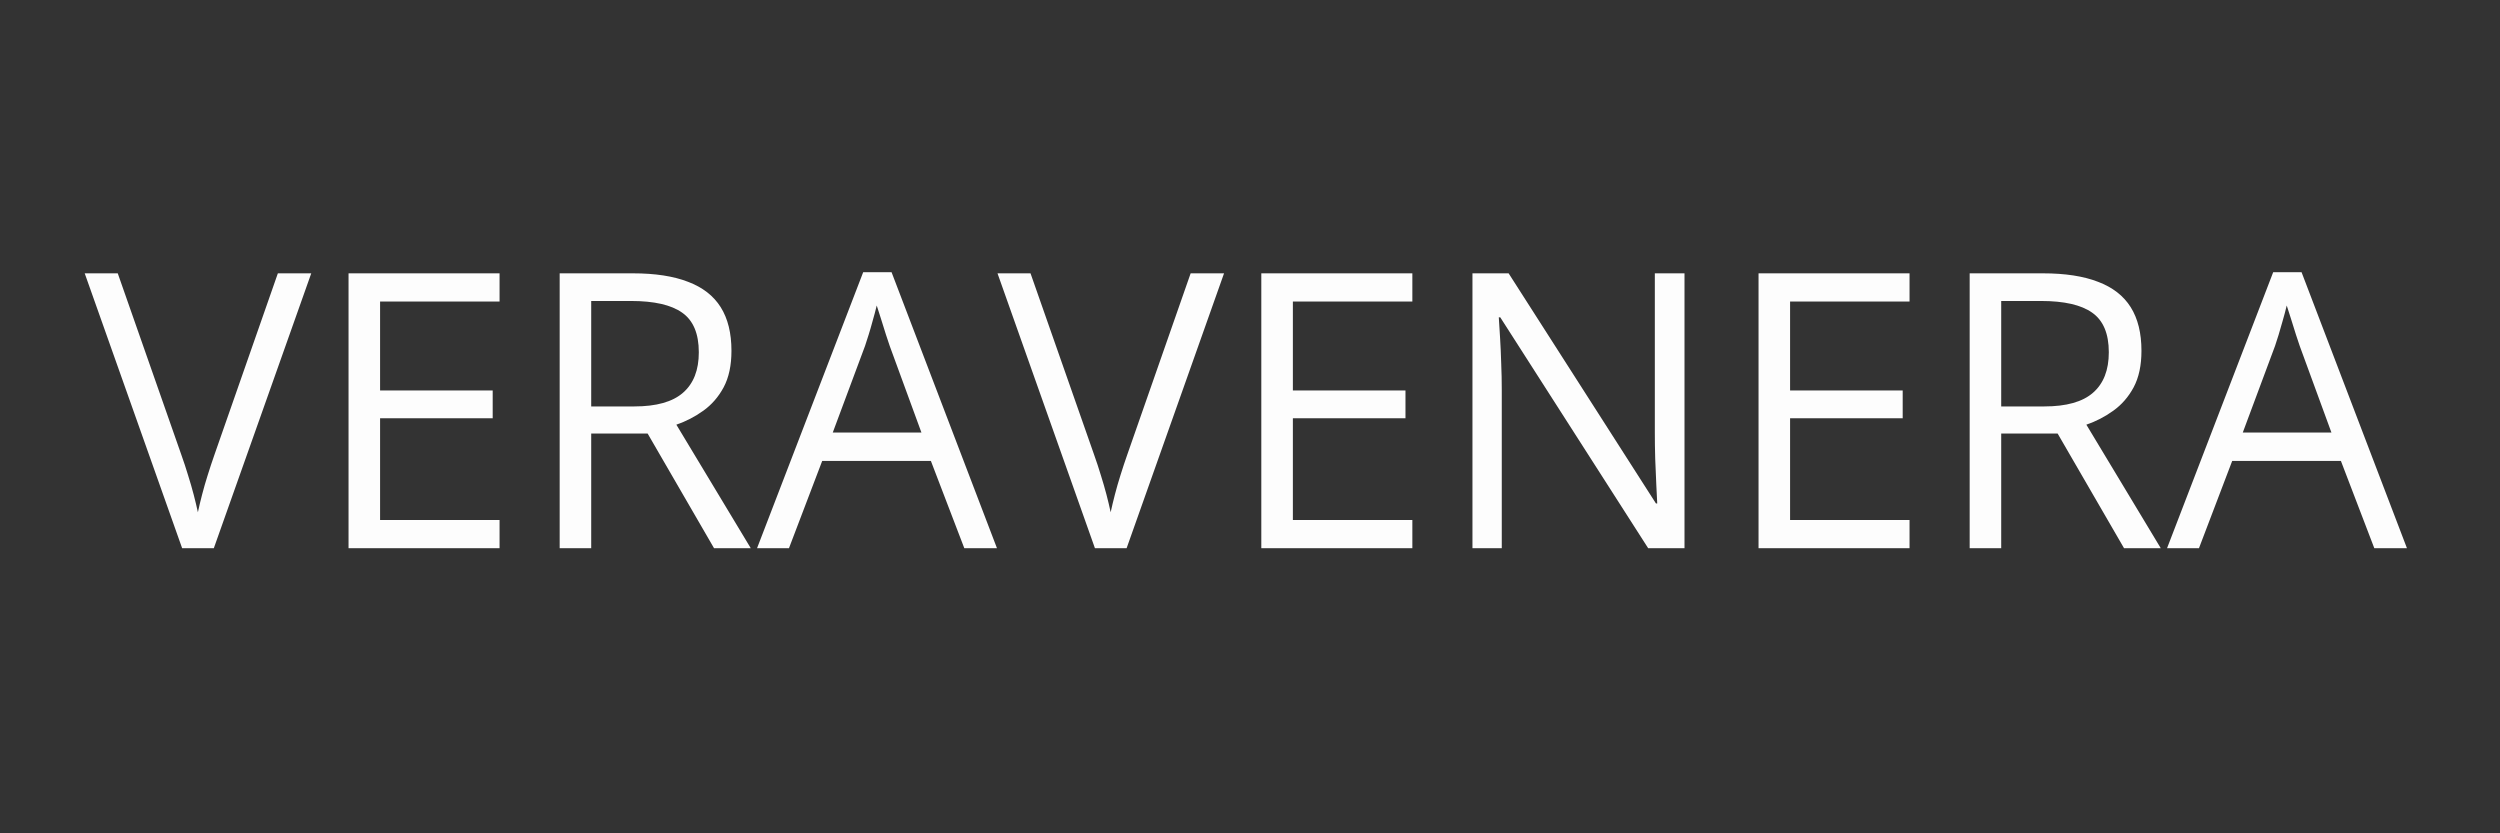 <svg xmlns="http://www.w3.org/2000/svg" fill="none" viewBox="0 0 120 40" height="40" width="120">
<rect x="0" y="0" width="120" height="40" fill="#333333" stroke="none"/>
<path fill="#FDFDFD" d="M14.94 13.12L10.264 26.312H8.742L4.066 13.12H5.652L8.697 21.81C8.822 22.159 8.932 22.493 9.027 22.811C9.128 23.13 9.217 23.437 9.294 23.732C9.371 24.027 9.439 24.312 9.499 24.589C9.558 24.312 9.626 24.027 9.703 23.732C9.781 23.431 9.87 23.121 9.971 22.802C10.072 22.478 10.184 22.138 10.309 21.783L13.337 13.12H14.94ZM23.979 26.312H16.73V13.12H23.979V14.474H18.244V18.742H23.649V20.077H18.244V24.959H23.979V26.312ZM30.381 13.12C31.45 13.12 32.332 13.256 33.026 13.527C33.727 13.791 34.249 14.197 34.594 14.745C34.938 15.292 35.11 15.99 35.11 16.838C35.11 17.536 34.986 18.119 34.736 18.589C34.487 19.052 34.16 19.428 33.757 19.716C33.353 20.005 32.922 20.228 32.465 20.384L36.036 26.312H34.273L31.085 20.808H28.378V26.312H26.864V13.12H30.381ZM30.292 14.447H28.378V19.509H30.444C31.506 19.509 32.287 19.289 32.786 18.85C33.291 18.411 33.543 17.765 33.543 16.91C33.543 16.014 33.276 15.379 32.741 15.006C32.213 14.633 31.397 14.447 30.292 14.447ZM46.286 26.312L44.683 22.126H39.465L37.871 26.312H36.339L41.433 13.066H42.795L47.854 26.312H46.286ZM44.229 20.763L42.706 16.604C42.671 16.495 42.611 16.318 42.528 16.071C42.451 15.825 42.371 15.569 42.288 15.304C42.205 15.04 42.136 14.826 42.083 14.664C42.024 14.91 41.958 15.157 41.887 15.403C41.822 15.644 41.757 15.87 41.691 16.08C41.626 16.285 41.569 16.459 41.522 16.604L39.972 20.763H44.229ZM58.754 13.12L54.078 26.312H52.556L47.88 13.12H49.465L52.511 21.81C52.636 22.159 52.746 22.493 52.841 22.811C52.941 23.13 53.031 23.437 53.108 23.732C53.185 24.027 53.253 24.312 53.312 24.589C53.372 24.312 53.44 24.027 53.517 23.732C53.595 23.431 53.684 23.121 53.785 22.802C53.885 22.478 53.998 22.138 54.123 21.783L57.151 13.12H58.754ZM67.793 26.312H60.543V13.12H67.793V14.474H62.058V18.742H67.463V20.077H62.058V24.959H67.793V26.312ZM80.856 26.312H79.111L72.013 15.232H71.942C71.96 15.527 71.981 15.864 72.005 16.243C72.028 16.616 72.046 17.016 72.058 17.443C72.076 17.864 72.085 18.294 72.085 18.733V26.312H70.678V13.12H72.414L79.485 24.165H79.547C79.536 23.954 79.52 23.657 79.503 23.272C79.485 22.881 79.467 22.463 79.45 22.017C79.437 21.566 79.432 21.148 79.432 20.763V13.12H80.856V26.312ZM91.658 26.312H84.41V13.12H91.658V14.474H85.924V18.742H91.329V20.077H85.924V24.959H91.658V26.312ZM98.061 13.12C99.13 13.12 100.012 13.256 100.706 13.527C101.407 13.791 101.929 14.197 102.274 14.745C102.618 15.292 102.79 15.99 102.79 16.838C102.79 17.536 102.666 18.119 102.416 18.589C102.167 19.052 101.84 19.428 101.436 19.716C101.033 20.005 100.603 20.228 100.145 20.384L103.716 26.312H101.953L98.765 20.808H96.058V26.312H94.544V13.12H98.061ZM97.972 14.447H96.058V19.509H98.124C99.187 19.509 99.967 19.289 100.466 18.85C100.97 18.411 101.223 17.765 101.223 16.91C101.223 16.014 100.956 15.379 100.421 15.006C99.893 14.633 99.077 14.447 97.972 14.447ZM113.966 26.312L112.364 22.126H107.145L105.551 26.312H104.019L109.113 13.066H110.475L115.533 26.312H113.966ZM111.909 20.763L110.386 16.604C110.351 16.495 110.292 16.318 110.208 16.071C110.131 15.825 110.051 15.569 109.968 15.304C109.885 15.04 109.816 14.826 109.763 14.664C109.704 14.91 109.639 15.157 109.567 15.403C109.502 15.644 109.436 15.87 109.371 16.08C109.306 16.285 109.249 16.459 109.202 16.604L107.653 20.763H111.909Z"></path>
</svg>
